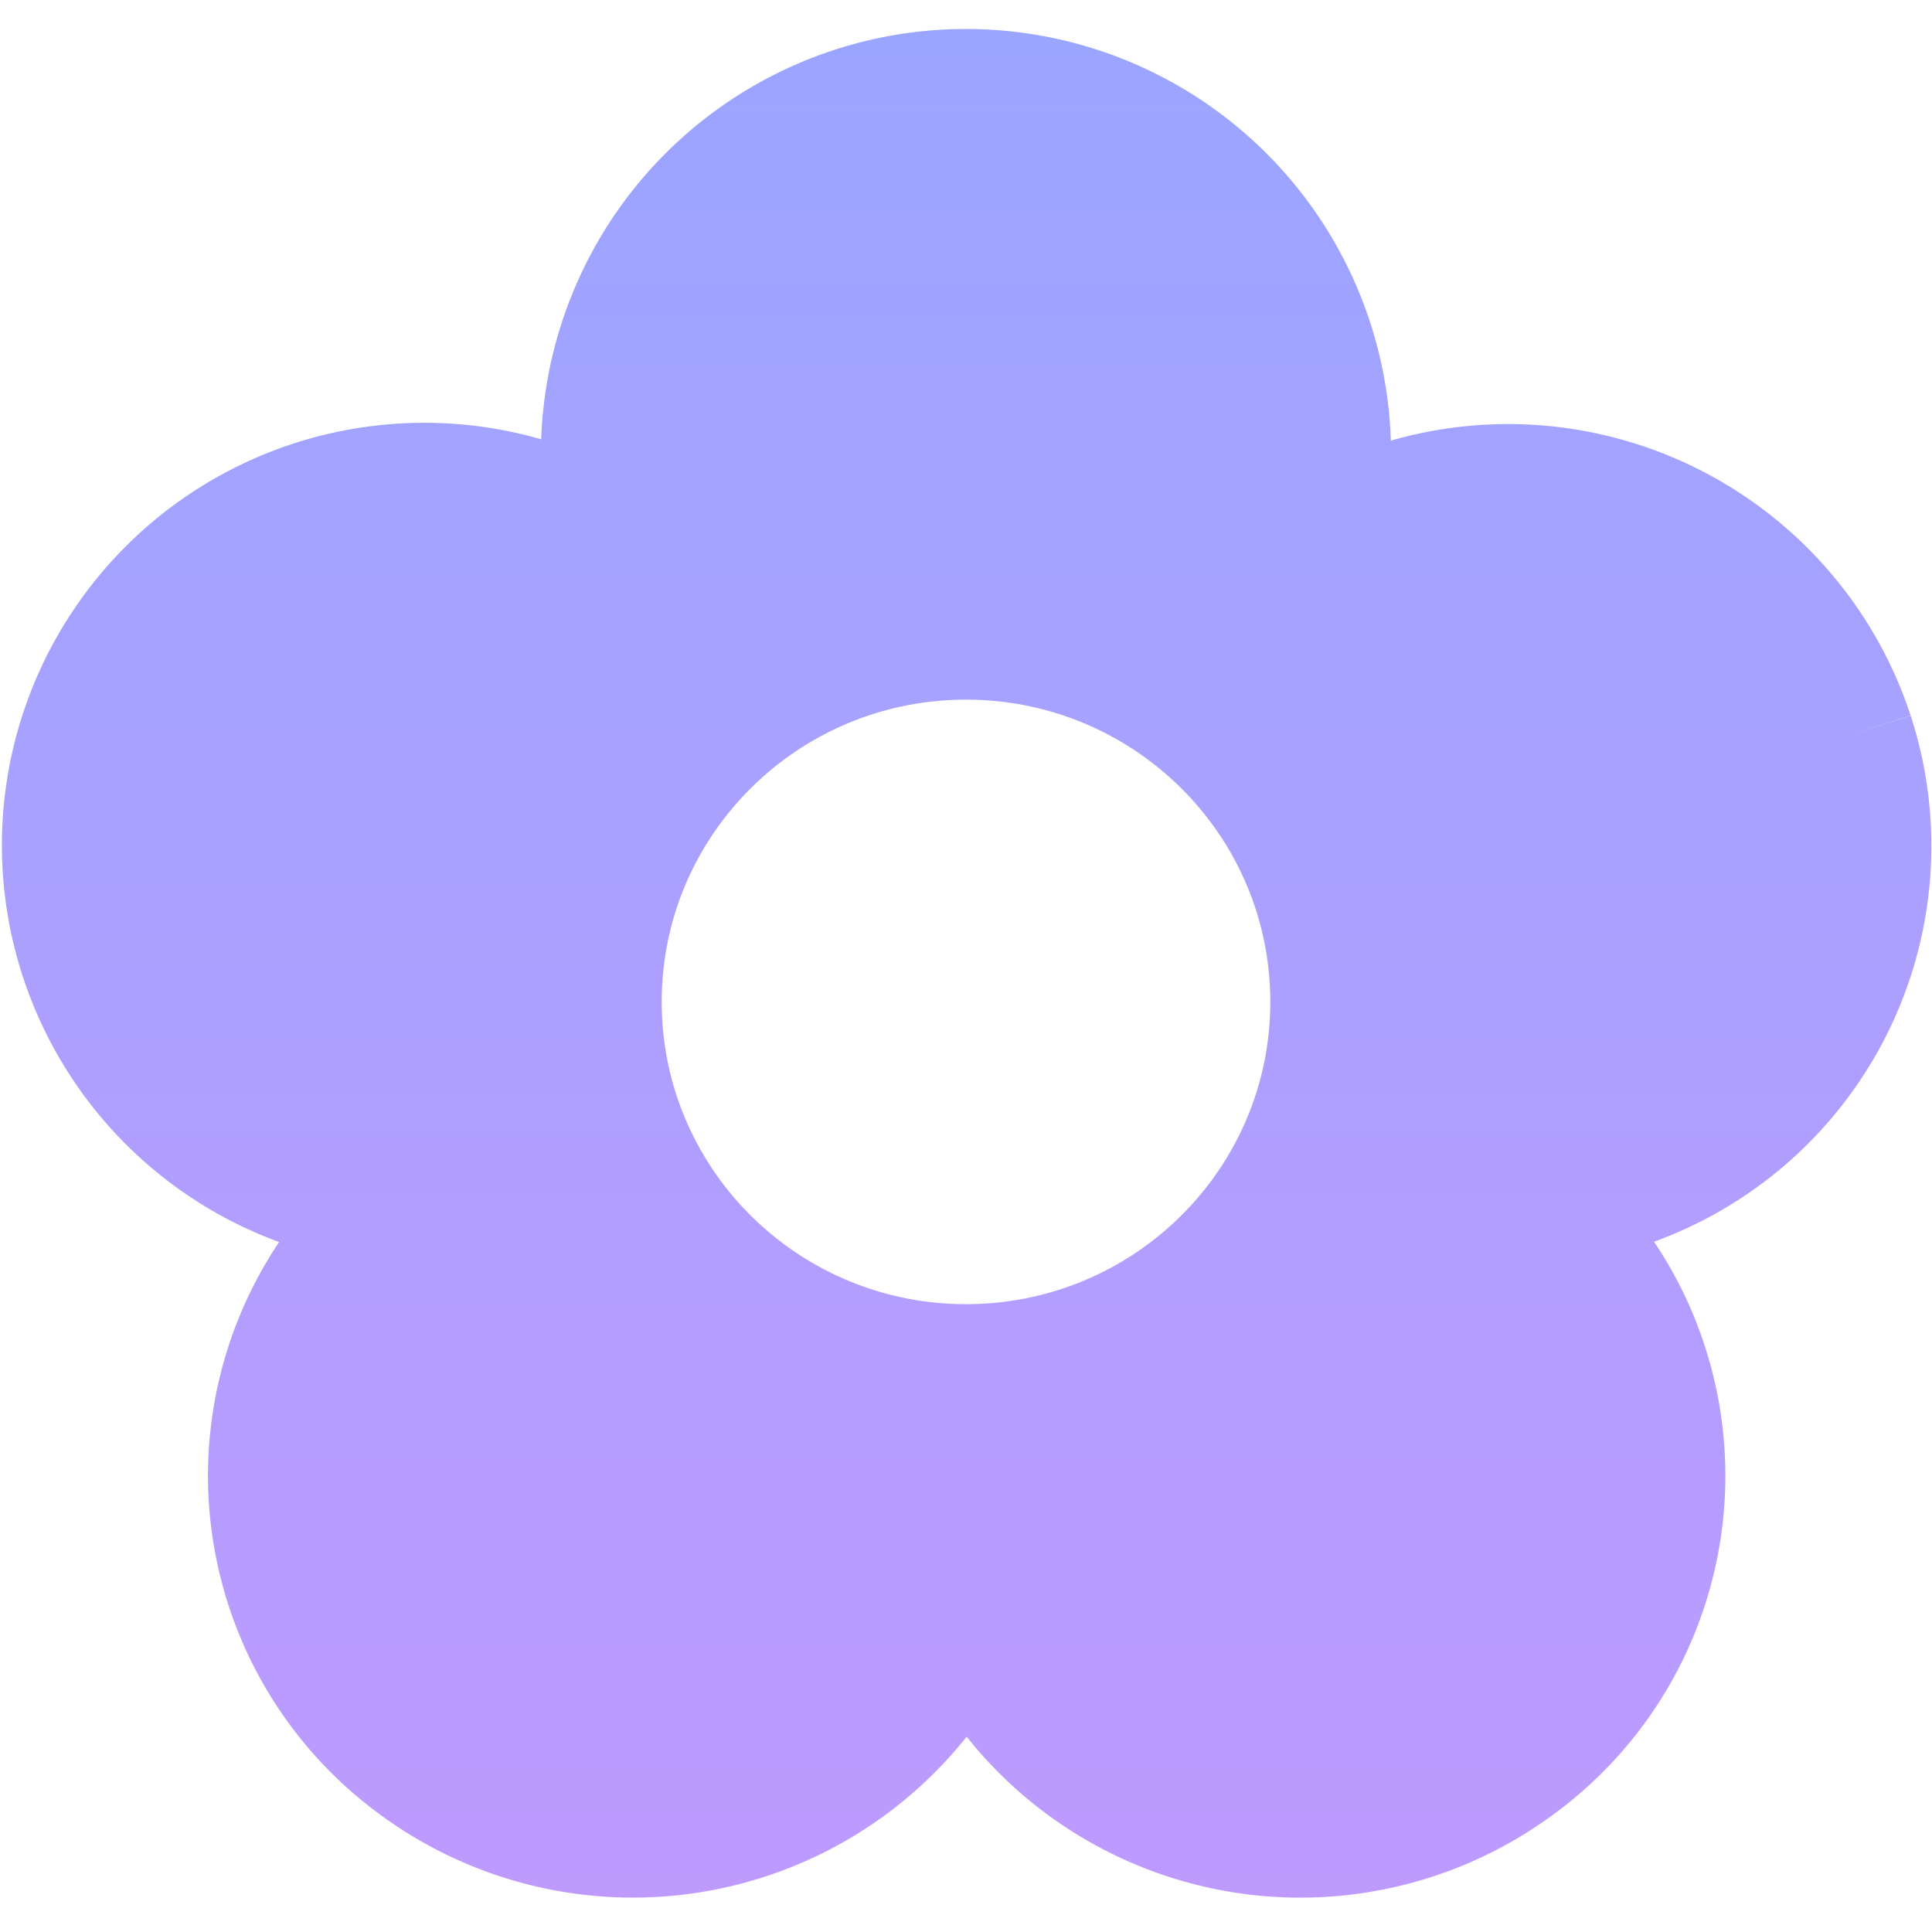 <svg xmlns="http://www.w3.org/2000/svg" width="64" height="64" fill="none"><path fill="url(#a)" fill-rule="evenodd" d="M22.043 5.085a14.08 14.08 0 0 1 24.03 9.512 14.034 14.034 0 0 1 17.218 9.101l-2.172.714 2.174-.708a13.952 13.952 0 0 1-.848 10.68 13.947 13.947 0 0 1-7.653 6.749 13.903 13.903 0 0 1 .283 15.068 13.896 13.896 0 0 1-3.73 3.987 14.125 14.125 0 0 1-19.323-2.657A14.129 14.129 0 0 1 12.7 60.189a13.9 13.9 0 0 1-3.454-19.045A13.997 13.997 0 0 1 7.72 15.522a13.997 13.997 0 0 1 10.208-.97 14.08 14.08 0 0 1 4.115-9.467ZM42.08 33.19c0 5.53-4.513 10.012-10.08 10.012-5.566 0-10.08-4.483-10.08-10.012 0-5.53 4.514-10.013 10.08-10.013 5.567 0 10.08 4.483 10.08 10.013Z" clip-rule="evenodd"/><defs><linearGradient id="a" x1="32.02" x2="32.02" y1=".961" y2="62.862" gradientUnits="userSpaceOnUse"><stop stop-color="#9AA5FF"/><stop offset="1" stop-color="#BE9AFF"/></linearGradient></defs></svg>